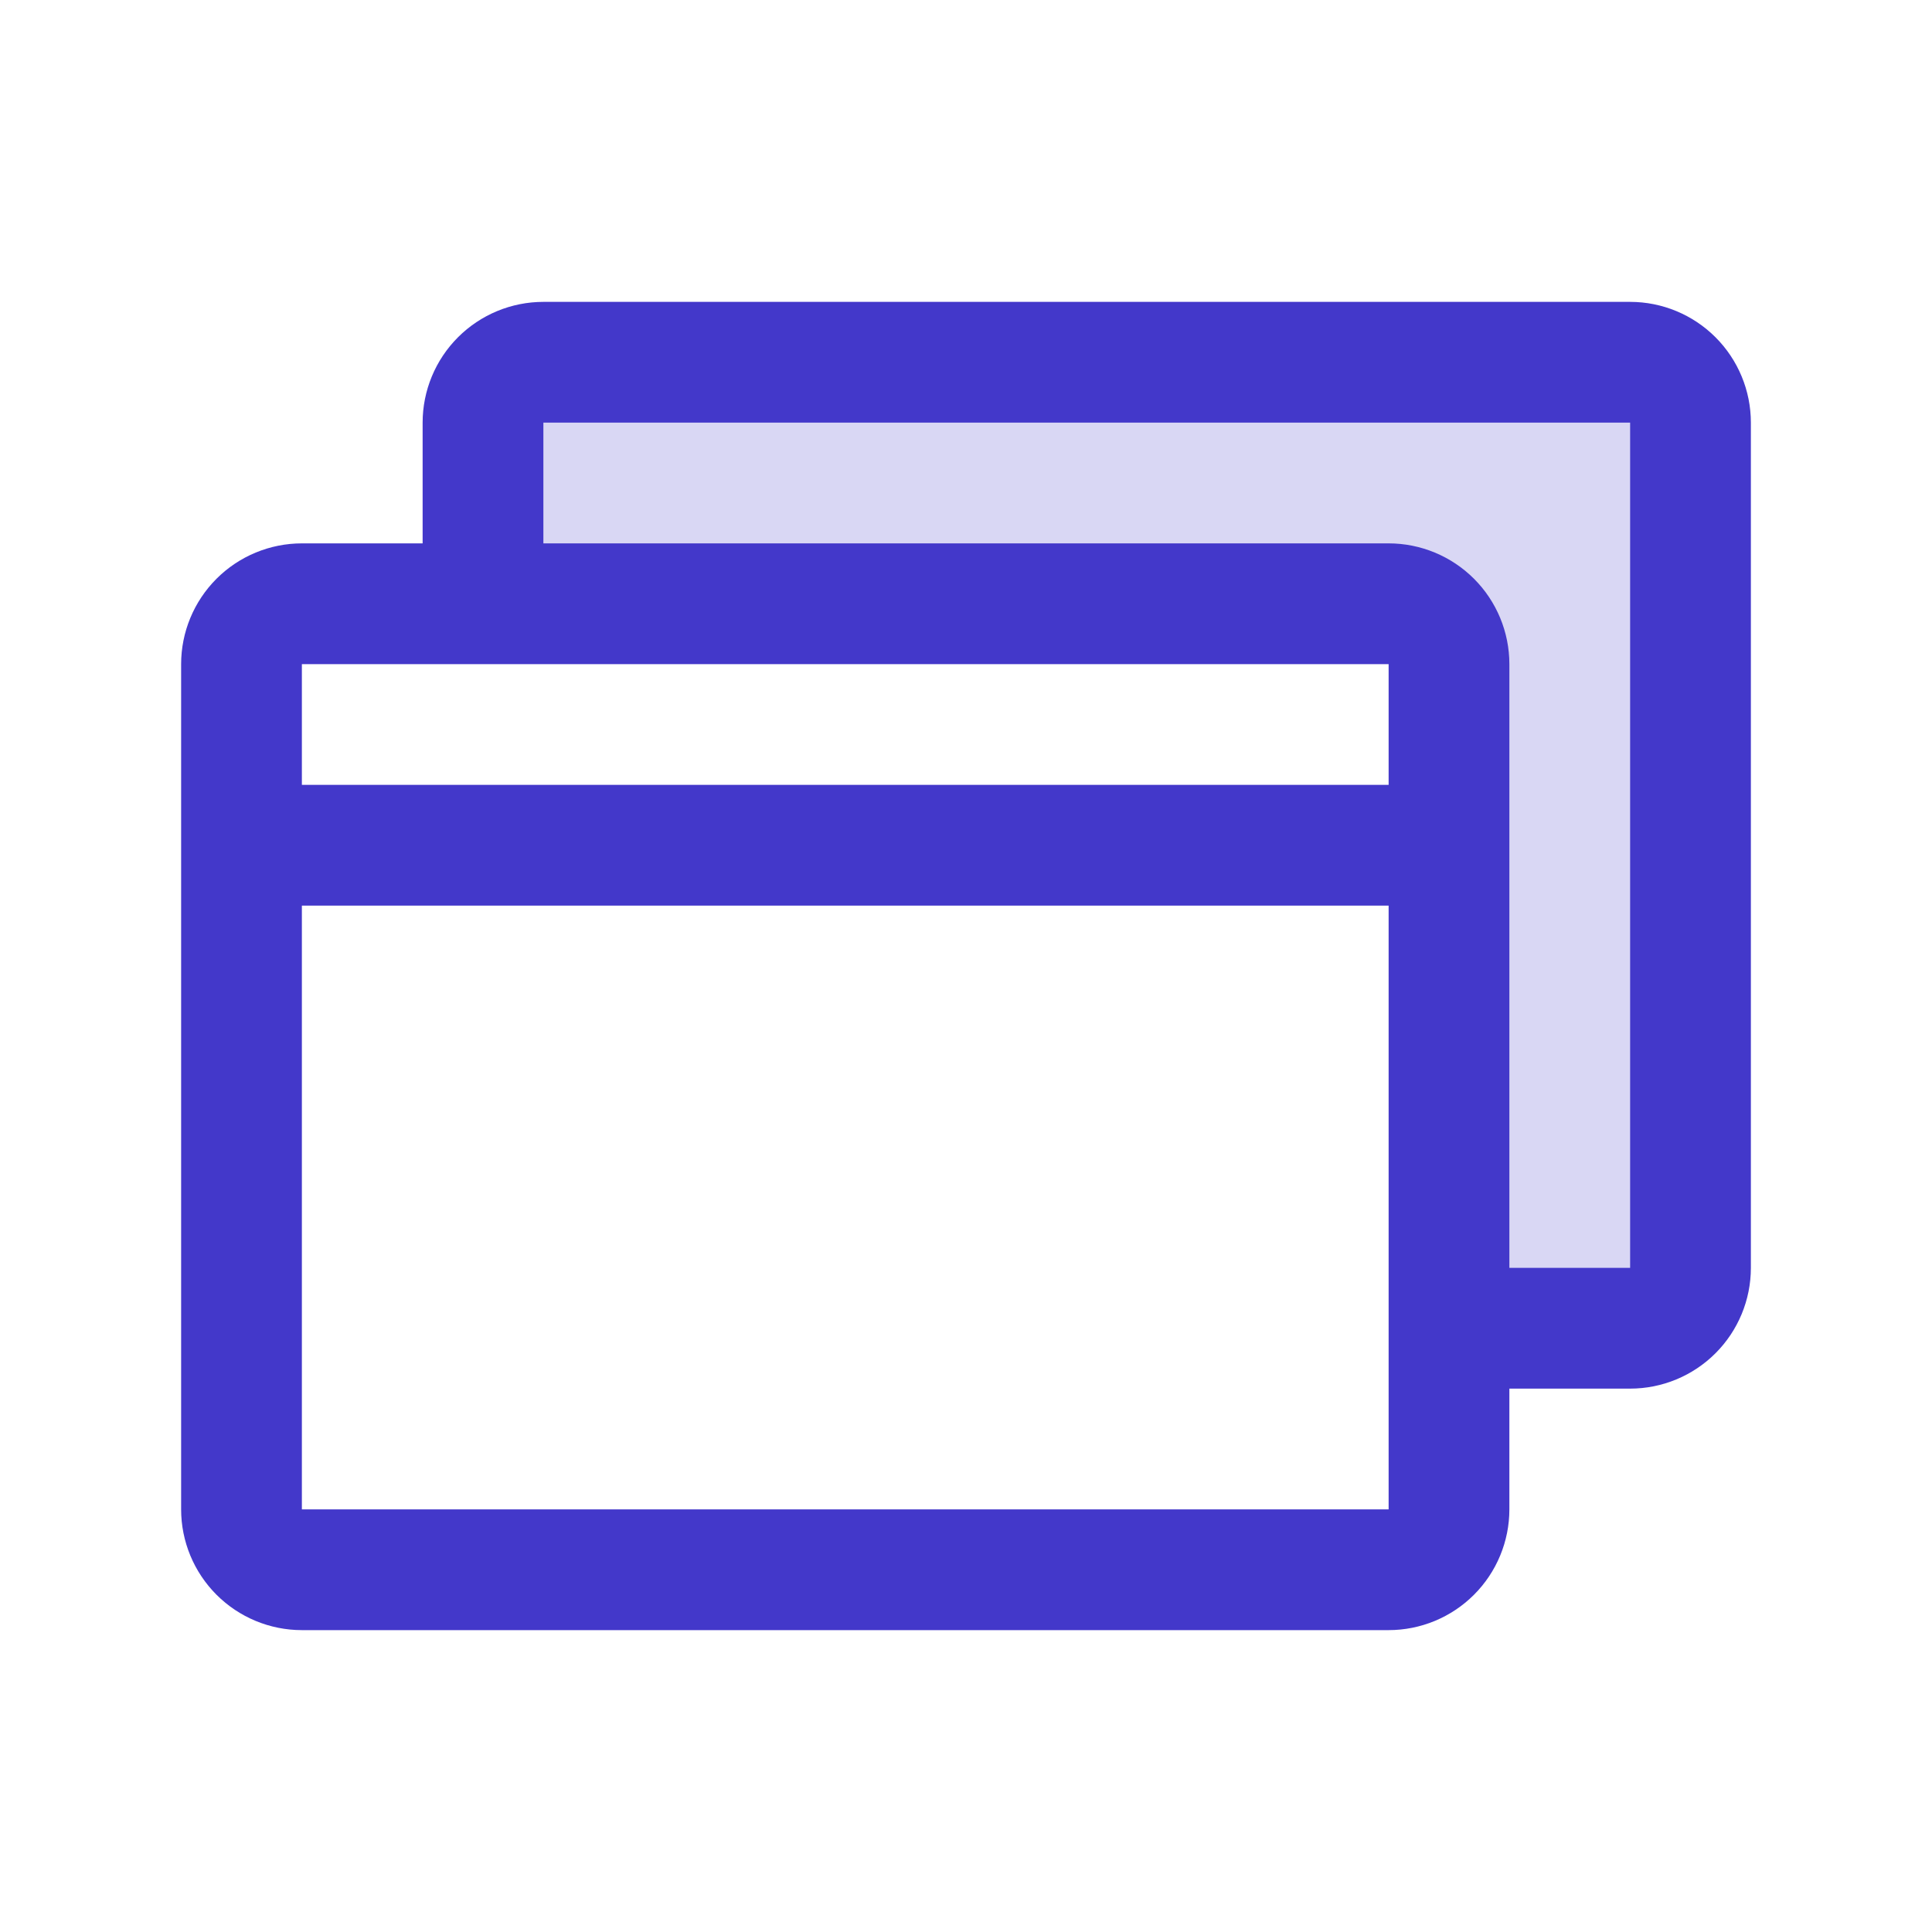 <svg width="32" height="32" viewBox="0 0 32 32" fill="none" xmlns="http://www.w3.org/2000/svg">
<path opacity="0.2" d="M28 7V21C28 21.265 27.895 21.52 27.707 21.707C27.52 21.895 27.265 22 27 22H24V11C24 10.735 23.895 10.48 23.707 10.293C23.52 10.105 23.265 10 23 10H8V7C8 6.735 8.105 6.48 8.293 6.293C8.48 6.105 8.735 6 9 6H27C27.265 6 27.52 6.105 27.707 6.293C27.895 6.48 28 6.735 28 7Z" fill="#4338CA"/>
<path d="M27 5H9C8.47 5 7.961 5.211 7.586 5.586C7.211 5.961 7 6.47 7 7V9H5C4.47 9 3.961 9.211 3.586 9.586C3.211 9.961 3 10.47 3 11V25C3 25.53 3.211 26.039 3.586 26.414C3.961 26.789 4.47 27 5 27H23C23.53 27 24.039 26.789 24.414 26.414C24.789 26.039 25 25.53 25 25V23H27C27.53 23 28.039 22.789 28.414 22.414C28.789 22.039 29 21.53 29 21V7C29 6.47 28.789 5.961 28.414 5.586C28.039 5.211 27.53 5 27 5ZM5 11H23V13H5V11ZM23 25H5V15H23V25ZM27 21H25V11C25 10.47 24.789 9.961 24.414 9.586C24.039 9.211 23.53 9 23 9H9V7H27V21Z" fill="#4338CA"/>
</svg>
